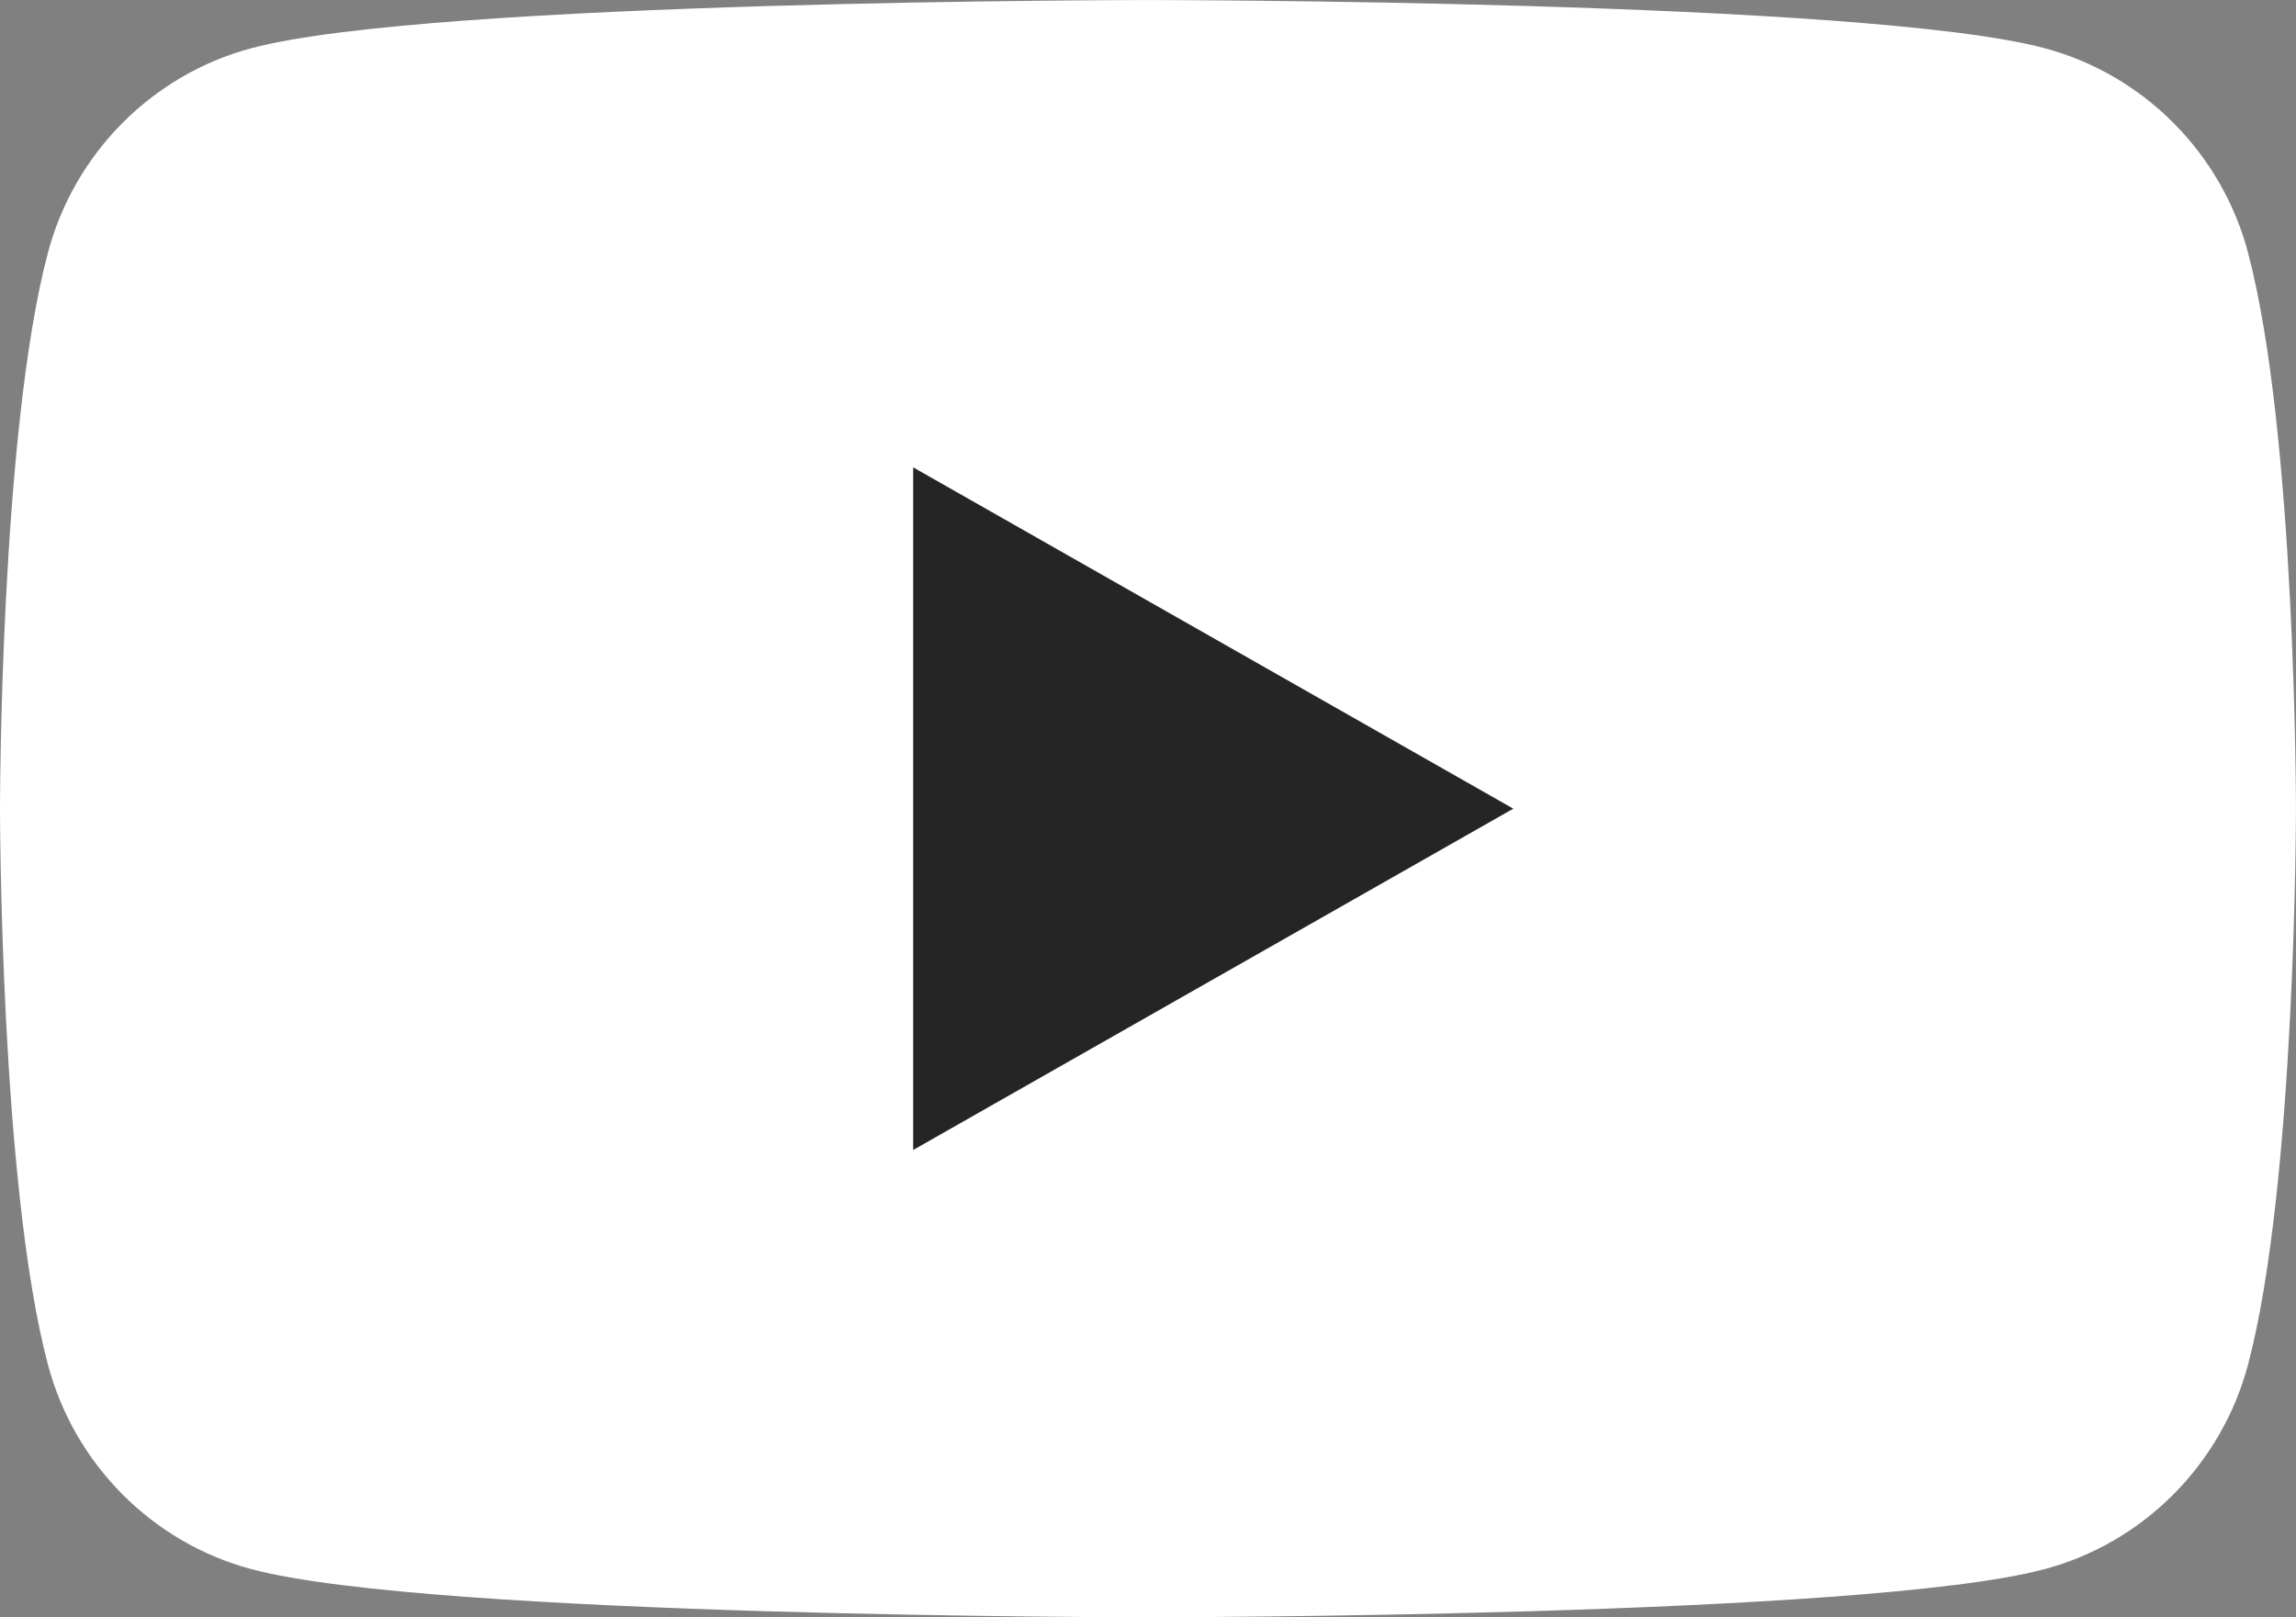 <?xml version="1.0" encoding="UTF-8"?>
<svg id="_レイヤー_2" data-name="レイヤー 2" xmlns="http://www.w3.org/2000/svg" width="45.371" height="31.966" viewBox="0 0 45.371 31.966">
  <rect x="0" y="0" width="45.371" height="31.966" fill="#808080" stroke="none"/>
  <defs>
    <style>
      .cls-1 {
        fill: #252525;
      }

      .cls-1, .cls-2 {
        stroke-width: 0px;
      }

      .cls-2 {
        fill: #fff;
      }
    </style>
  </defs>
  <g id="_レイヤー_1-2" data-name="レイヤー 1">
    <g>
      <path class="cls-2" d="M44.423,4.992c-.522-1.965-2.059-3.512-4.011-4.037-3.538-.954-17.726-.954-17.726-.954,0,0-14.188,0-17.726.954C3.007,1.479,1.47,3.027.948,4.992c-.948,3.561-.948,10.991-.948,10.991,0,0,0,7.43.948,10.991.522,1.965,2.059,3.512,4.011,4.037,3.538.954,17.726.954,17.726.954,0,0,14.188,0,17.726-.954,1.952-.525,3.489-2.073,4.011-4.037.948-3.561.948-10.991.948-10.991,0,0,0-7.43-.948-10.991Z"/>
      <polygon class="cls-1" points="18.045 22.729 29.904 15.983 18.045 9.237 18.045 22.729"/>
    </g>
  </g>
</svg>